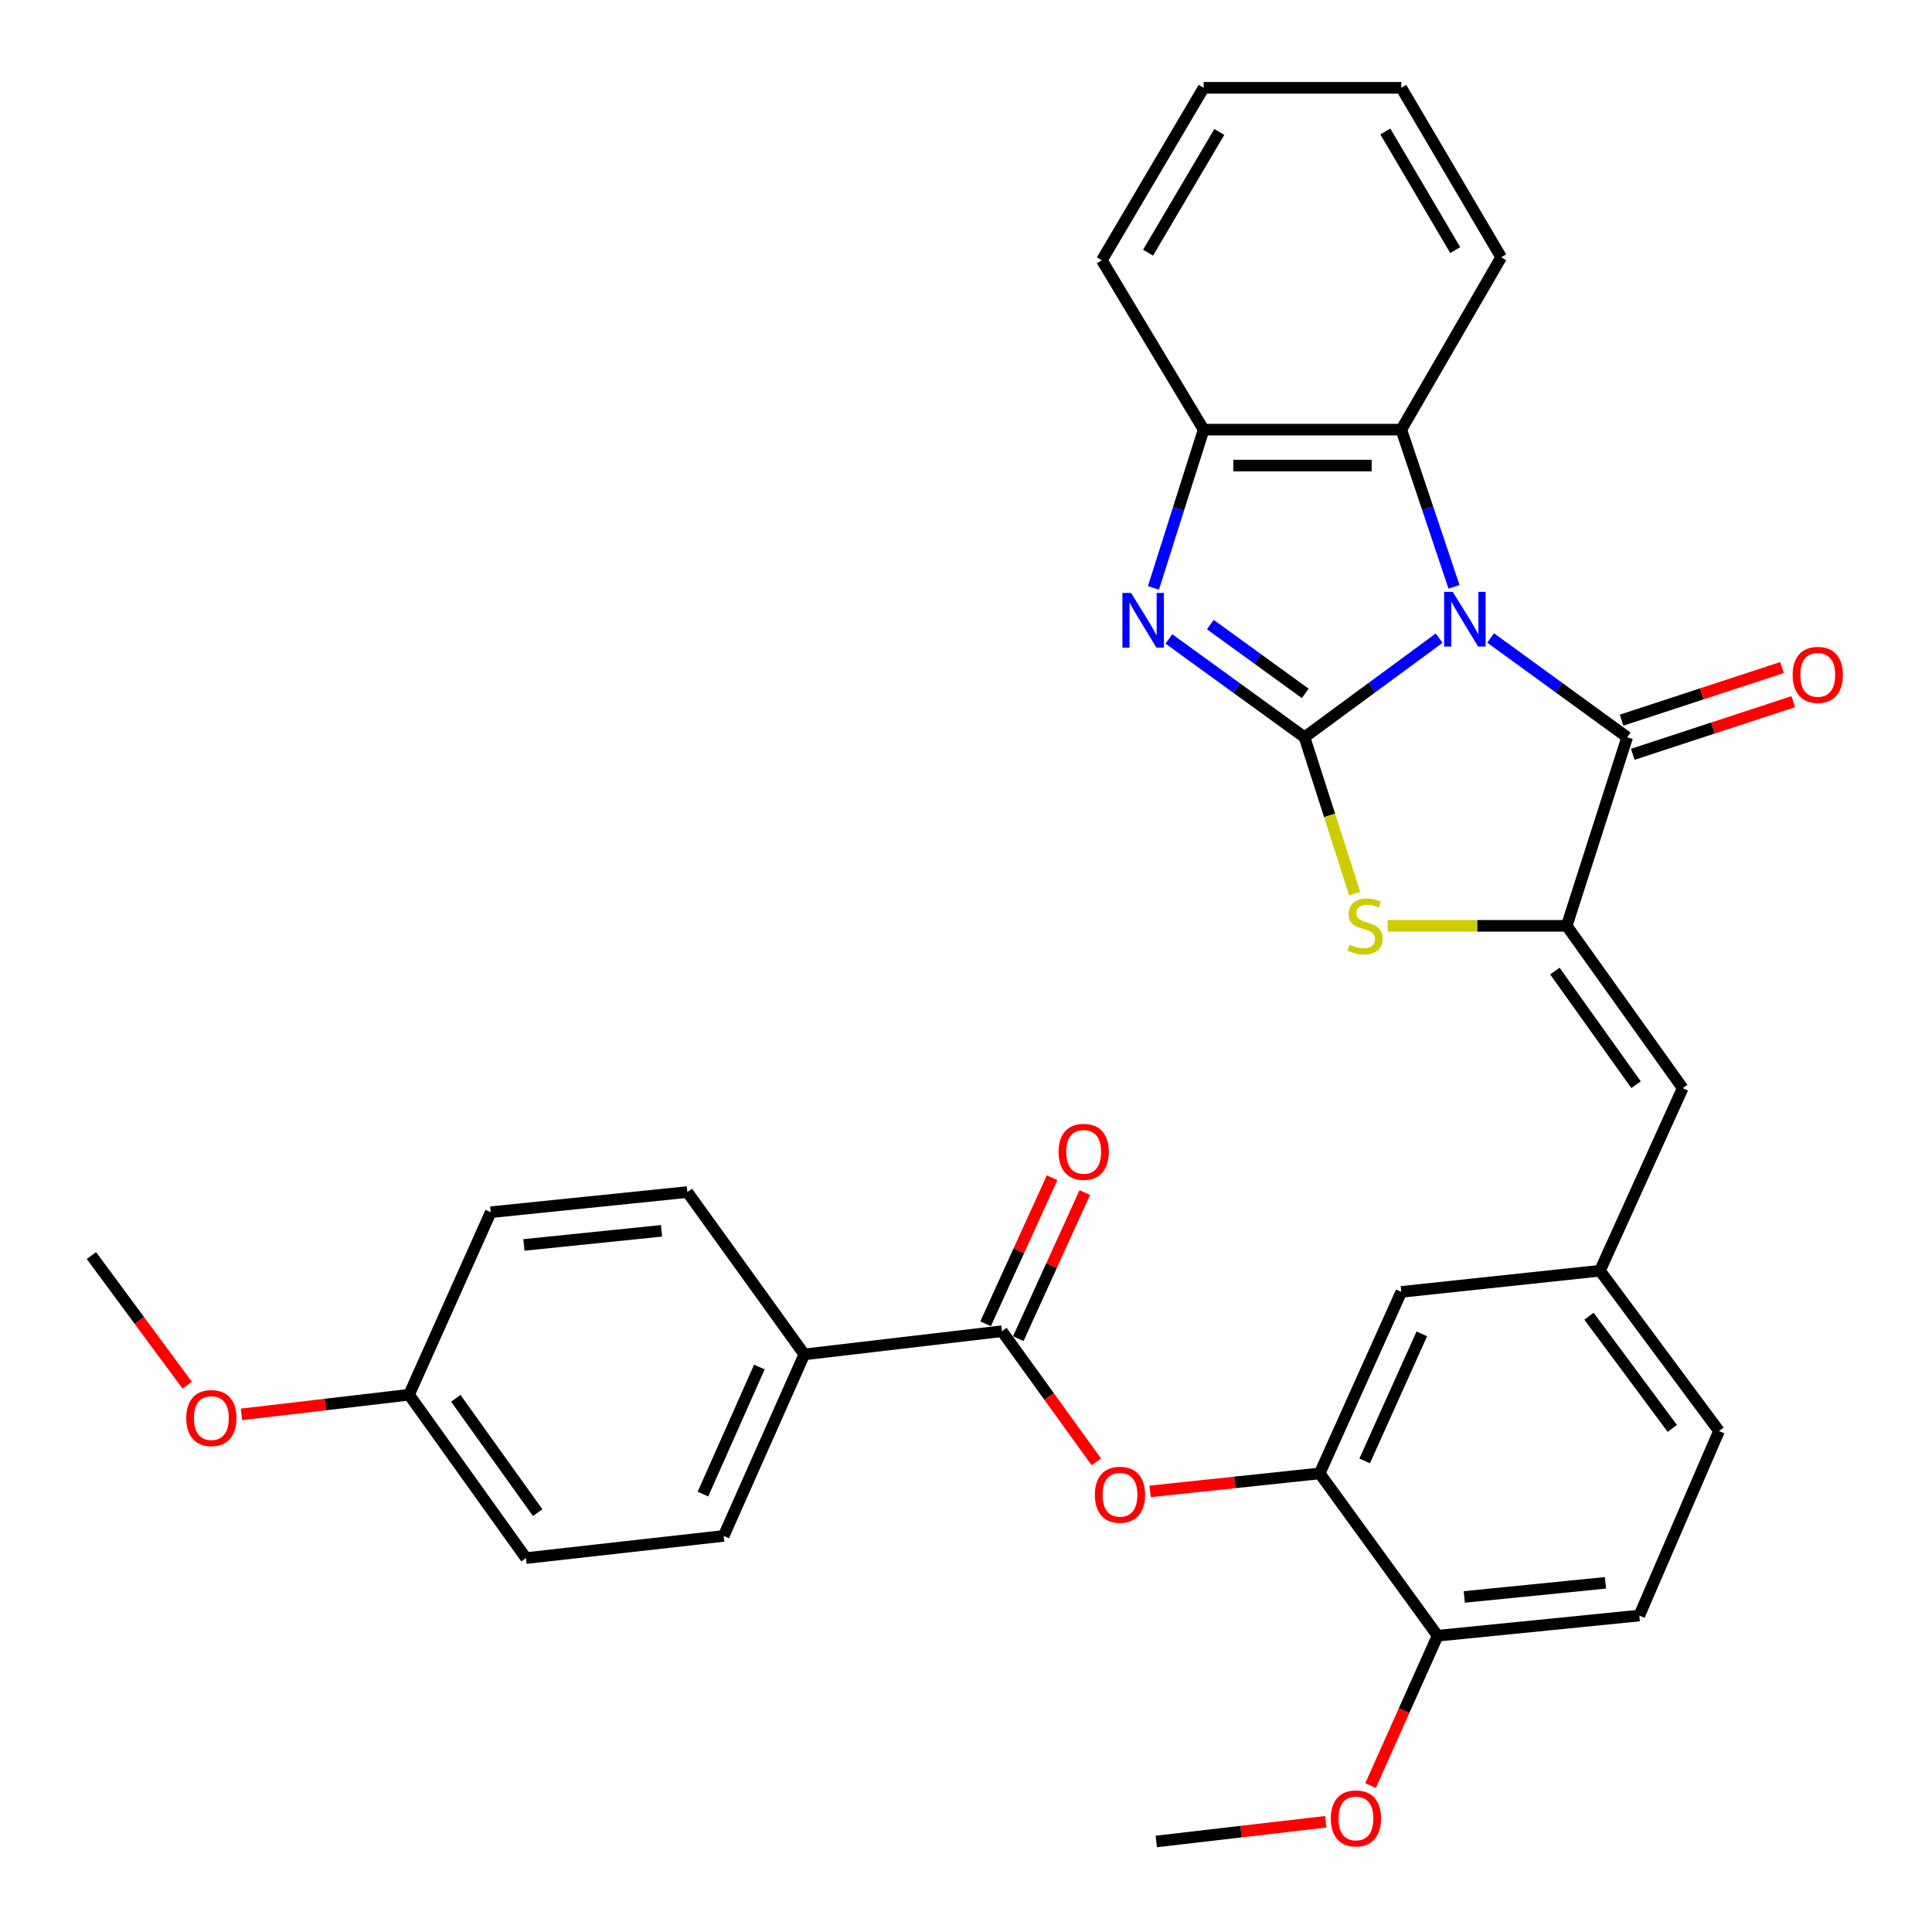 <?xml version='1.0' encoding='iso-8859-1'?>
<svg version='1.1' baseProfile='full'
              xmlns='http://www.w3.org/2000/svg'
                      xmlns:rdkit='http://www.rdkit.org/xml'
                      xmlns:xlink='http://www.w3.org/1999/xlink'
                  xml:space='preserve'
width='1000px' height='1000px' viewBox='0 0 1000 1000'>
<!-- END OF HEADER -->
<rect style='opacity:1.0;fill:#FFFFFF;stroke:none' width='1000' height='1000' x='0' y='0'> </rect>
<path class='bond-0' d='M 744.898,330.309 L 710.052,355.952' style='fill:none;fill-rule:evenodd;stroke:#0000FF;stroke-width:6px;stroke-linecap:butt;stroke-linejoin:miter;stroke-opacity:1' />
<path class='bond-0' d='M 710.052,355.952 L 675.205,381.594' style='fill:none;fill-rule:evenodd;stroke:#000000;stroke-width:6px;stroke-linecap:butt;stroke-linejoin:miter;stroke-opacity:1' />
<path class='bond-1' d='M 771.552,330.207 L 806.889,355.9' style='fill:none;fill-rule:evenodd;stroke:#0000FF;stroke-width:6px;stroke-linecap:butt;stroke-linejoin:miter;stroke-opacity:1' />
<path class='bond-1' d='M 806.889,355.9 L 842.226,381.594' style='fill:none;fill-rule:evenodd;stroke:#000000;stroke-width:6px;stroke-linecap:butt;stroke-linejoin:miter;stroke-opacity:1' />
<path class='bond-5' d='M 752.598,303.762 L 738.952,263.073' style='fill:none;fill-rule:evenodd;stroke:#0000FF;stroke-width:6px;stroke-linecap:butt;stroke-linejoin:miter;stroke-opacity:1' />
<path class='bond-5' d='M 738.952,263.073 L 725.306,222.384' style='fill:none;fill-rule:evenodd;stroke:#000000;stroke-width:6px;stroke-linecap:butt;stroke-linejoin:miter;stroke-opacity:1' />
<path class='bond-3' d='M 675.205,381.594 L 640.112,356.153' style='fill:none;fill-rule:evenodd;stroke:#000000;stroke-width:6px;stroke-linecap:butt;stroke-linejoin:miter;stroke-opacity:1' />
<path class='bond-3' d='M 640.112,356.153 L 605.018,330.713' style='fill:none;fill-rule:evenodd;stroke:#0000FF;stroke-width:6px;stroke-linecap:butt;stroke-linejoin:miter;stroke-opacity:1' />
<path class='bond-3' d='M 675.593,358.904 L 651.028,341.096' style='fill:none;fill-rule:evenodd;stroke:#000000;stroke-width:6px;stroke-linecap:butt;stroke-linejoin:miter;stroke-opacity:1' />
<path class='bond-3' d='M 651.028,341.096 L 626.462,323.287' style='fill:none;fill-rule:evenodd;stroke:#0000FF;stroke-width:6px;stroke-linecap:butt;stroke-linejoin:miter;stroke-opacity:1' />
<path class='bond-4' d='M 675.205,381.594 L 688.196,422.062' style='fill:none;fill-rule:evenodd;stroke:#000000;stroke-width:6px;stroke-linecap:butt;stroke-linejoin:miter;stroke-opacity:1' />
<path class='bond-4' d='M 688.196,422.062 L 701.187,462.53' style='fill:none;fill-rule:evenodd;stroke:#CCCC00;stroke-width:6px;stroke-linecap:butt;stroke-linejoin:miter;stroke-opacity:1' />
<path class='bond-2' d='M 842.226,381.594 L 810.93,479.213' style='fill:none;fill-rule:evenodd;stroke:#000000;stroke-width:6px;stroke-linecap:butt;stroke-linejoin:miter;stroke-opacity:1' />
<path class='bond-12' d='M 845.125,390.43 L 886.648,376.808' style='fill:none;fill-rule:evenodd;stroke:#000000;stroke-width:6px;stroke-linecap:butt;stroke-linejoin:miter;stroke-opacity:1' />
<path class='bond-12' d='M 886.648,376.808 L 928.172,363.185' style='fill:none;fill-rule:evenodd;stroke:#FF0000;stroke-width:6px;stroke-linecap:butt;stroke-linejoin:miter;stroke-opacity:1' />
<path class='bond-12' d='M 839.328,372.758 L 880.851,359.136' style='fill:none;fill-rule:evenodd;stroke:#000000;stroke-width:6px;stroke-linecap:butt;stroke-linejoin:miter;stroke-opacity:1' />
<path class='bond-12' d='M 880.851,359.136 L 922.374,345.514' style='fill:none;fill-rule:evenodd;stroke:#FF0000;stroke-width:6px;stroke-linecap:butt;stroke-linejoin:miter;stroke-opacity:1' />
<path class='bond-8' d='M 810.93,479.213 L 870.96,563.235' style='fill:none;fill-rule:evenodd;stroke:#000000;stroke-width:6px;stroke-linecap:butt;stroke-linejoin:miter;stroke-opacity:1' />
<path class='bond-8' d='M 804.802,502.628 L 846.823,561.444' style='fill:none;fill-rule:evenodd;stroke:#000000;stroke-width:6px;stroke-linecap:butt;stroke-linejoin:miter;stroke-opacity:1' />
<path class='bond-33' d='M 810.93,479.213 L 764.581,479.213' style='fill:none;fill-rule:evenodd;stroke:#000000;stroke-width:6px;stroke-linecap:butt;stroke-linejoin:miter;stroke-opacity:1' />
<path class='bond-33' d='M 764.581,479.213 L 718.233,479.213' style='fill:none;fill-rule:evenodd;stroke:#CCCC00;stroke-width:6px;stroke-linecap:butt;stroke-linejoin:miter;stroke-opacity:1' />
<path class='bond-32' d='M 597.014,304.309 L 610.01,263.347' style='fill:none;fill-rule:evenodd;stroke:#0000FF;stroke-width:6px;stroke-linecap:butt;stroke-linejoin:miter;stroke-opacity:1' />
<path class='bond-32' d='M 610.01,263.347 L 623.007,222.384' style='fill:none;fill-rule:evenodd;stroke:#000000;stroke-width:6px;stroke-linecap:butt;stroke-linejoin:miter;stroke-opacity:1' />
<path class='bond-6' d='M 725.306,222.384 L 623.007,222.384' style='fill:none;fill-rule:evenodd;stroke:#000000;stroke-width:6px;stroke-linecap:butt;stroke-linejoin:miter;stroke-opacity:1' />
<path class='bond-6' d='M 709.961,240.982 L 638.352,240.982' style='fill:none;fill-rule:evenodd;stroke:#000000;stroke-width:6px;stroke-linecap:butt;stroke-linejoin:miter;stroke-opacity:1' />
<path class='bond-25' d='M 725.306,222.384 L 777.009,133.165' style='fill:none;fill-rule:evenodd;stroke:#000000;stroke-width:6px;stroke-linecap:butt;stroke-linejoin:miter;stroke-opacity:1' />
<path class='bond-27' d='M 623.007,222.384 L 570.312,134.725' style='fill:none;fill-rule:evenodd;stroke:#000000;stroke-width:6px;stroke-linecap:butt;stroke-linejoin:miter;stroke-opacity:1' />
<path class='bond-7' d='M 518.61,689.031 L 543.038,722.851' style='fill:none;fill-rule:evenodd;stroke:#000000;stroke-width:6px;stroke-linecap:butt;stroke-linejoin:miter;stroke-opacity:1' />
<path class='bond-7' d='M 543.038,722.851 L 567.467,756.672' style='fill:none;fill-rule:evenodd;stroke:#FF0000;stroke-width:6px;stroke-linecap:butt;stroke-linejoin:miter;stroke-opacity:1' />
<path class='bond-11' d='M 518.61,689.031 L 416.31,701.037' style='fill:none;fill-rule:evenodd;stroke:#000000;stroke-width:6px;stroke-linecap:butt;stroke-linejoin:miter;stroke-opacity:1' />
<path class='bond-16' d='M 527.073,692.884 L 544.282,655.081' style='fill:none;fill-rule:evenodd;stroke:#000000;stroke-width:6px;stroke-linecap:butt;stroke-linejoin:miter;stroke-opacity:1' />
<path class='bond-16' d='M 544.282,655.081 L 561.492,617.278' style='fill:none;fill-rule:evenodd;stroke:#FF0000;stroke-width:6px;stroke-linecap:butt;stroke-linejoin:miter;stroke-opacity:1' />
<path class='bond-16' d='M 510.146,685.178 L 527.356,647.375' style='fill:none;fill-rule:evenodd;stroke:#000000;stroke-width:6px;stroke-linecap:butt;stroke-linejoin:miter;stroke-opacity:1' />
<path class='bond-16' d='M 527.356,647.375 L 544.565,609.572' style='fill:none;fill-rule:evenodd;stroke:#FF0000;stroke-width:6px;stroke-linecap:butt;stroke-linejoin:miter;stroke-opacity:1' />
<path class='bond-13' d='M 870.96,563.235 L 828.133,657.724' style='fill:none;fill-rule:evenodd;stroke:#000000;stroke-width:6px;stroke-linecap:butt;stroke-linejoin:miter;stroke-opacity:1' />
<path class='bond-9' d='M 595.292,771.944 L 639.175,767.286' style='fill:none;fill-rule:evenodd;stroke:#FF0000;stroke-width:6px;stroke-linecap:butt;stroke-linejoin:miter;stroke-opacity:1' />
<path class='bond-9' d='M 639.175,767.286 L 683.058,762.627' style='fill:none;fill-rule:evenodd;stroke:#000000;stroke-width:6px;stroke-linecap:butt;stroke-linejoin:miter;stroke-opacity:1' />
<path class='bond-10' d='M 683.058,762.627 L 725.306,668.686' style='fill:none;fill-rule:evenodd;stroke:#000000;stroke-width:6px;stroke-linecap:butt;stroke-linejoin:miter;stroke-opacity:1' />
<path class='bond-10' d='M 706.357,756.164 L 735.931,690.406' style='fill:none;fill-rule:evenodd;stroke:#000000;stroke-width:6px;stroke-linecap:butt;stroke-linejoin:miter;stroke-opacity:1' />
<path class='bond-35' d='M 683.058,762.627 L 744.111,846.649' style='fill:none;fill-rule:evenodd;stroke:#000000;stroke-width:6px;stroke-linecap:butt;stroke-linejoin:miter;stroke-opacity:1' />
<path class='bond-17' d='M 416.31,701.037 L 374.578,794.988' style='fill:none;fill-rule:evenodd;stroke:#000000;stroke-width:6px;stroke-linecap:butt;stroke-linejoin:miter;stroke-opacity:1' />
<path class='bond-17' d='M 393.053,707.58 L 363.841,773.346' style='fill:none;fill-rule:evenodd;stroke:#000000;stroke-width:6px;stroke-linecap:butt;stroke-linejoin:miter;stroke-opacity:1' />
<path class='bond-18' d='M 416.31,701.037 L 355.773,617.004' style='fill:none;fill-rule:evenodd;stroke:#000000;stroke-width:6px;stroke-linecap:butt;stroke-linejoin:miter;stroke-opacity:1' />
<path class='bond-14' d='M 828.133,657.724 L 725.306,668.686' style='fill:none;fill-rule:evenodd;stroke:#000000;stroke-width:6px;stroke-linecap:butt;stroke-linejoin:miter;stroke-opacity:1' />
<path class='bond-20' d='M 828.133,657.724 L 889.755,740.702' style='fill:none;fill-rule:evenodd;stroke:#000000;stroke-width:6px;stroke-linecap:butt;stroke-linejoin:miter;stroke-opacity:1' />
<path class='bond-20' d='M 822.445,681.259 L 865.58,739.344' style='fill:none;fill-rule:evenodd;stroke:#000000;stroke-width:6px;stroke-linecap:butt;stroke-linejoin:miter;stroke-opacity:1' />
<path class='bond-15' d='M 744.111,846.649 L 848.498,836.203' style='fill:none;fill-rule:evenodd;stroke:#000000;stroke-width:6px;stroke-linecap:butt;stroke-linejoin:miter;stroke-opacity:1' />
<path class='bond-15' d='M 757.917,826.577 L 830.988,819.265' style='fill:none;fill-rule:evenodd;stroke:#000000;stroke-width:6px;stroke-linecap:butt;stroke-linejoin:miter;stroke-opacity:1' />
<path class='bond-24' d='M 744.111,846.649 L 726.75,885.435' style='fill:none;fill-rule:evenodd;stroke:#000000;stroke-width:6px;stroke-linecap:butt;stroke-linejoin:miter;stroke-opacity:1' />
<path class='bond-24' d='M 726.75,885.435 L 709.389,924.22' style='fill:none;fill-rule:evenodd;stroke:#FF0000;stroke-width:6px;stroke-linecap:butt;stroke-linejoin:miter;stroke-opacity:1' />
<path class='bond-23' d='M 374.578,794.988 L 272.257,806.467' style='fill:none;fill-rule:evenodd;stroke:#000000;stroke-width:6px;stroke-linecap:butt;stroke-linejoin:miter;stroke-opacity:1' />
<path class='bond-22' d='M 355.773,617.004 L 254.011,627.44' style='fill:none;fill-rule:evenodd;stroke:#000000;stroke-width:6px;stroke-linecap:butt;stroke-linejoin:miter;stroke-opacity:1' />
<path class='bond-22' d='M 342.406,637.071 L 271.172,644.376' style='fill:none;fill-rule:evenodd;stroke:#000000;stroke-width:6px;stroke-linecap:butt;stroke-linejoin:miter;stroke-opacity:1' />
<path class='bond-19' d='M 848.498,836.203 L 889.755,740.702' style='fill:none;fill-rule:evenodd;stroke:#000000;stroke-width:6px;stroke-linecap:butt;stroke-linejoin:miter;stroke-opacity:1' />
<path class='bond-21' d='M 211.721,721.908 L 254.011,627.44' style='fill:none;fill-rule:evenodd;stroke:#000000;stroke-width:6px;stroke-linecap:butt;stroke-linejoin:miter;stroke-opacity:1' />
<path class='bond-26' d='M 211.721,721.908 L 168.348,726.993' style='fill:none;fill-rule:evenodd;stroke:#000000;stroke-width:6px;stroke-linecap:butt;stroke-linejoin:miter;stroke-opacity:1' />
<path class='bond-26' d='M 168.348,726.993 L 124.976,732.078' style='fill:none;fill-rule:evenodd;stroke:#FF0000;stroke-width:6px;stroke-linecap:butt;stroke-linejoin:miter;stroke-opacity:1' />
<path class='bond-36' d='M 211.721,721.908 L 272.257,806.467' style='fill:none;fill-rule:evenodd;stroke:#000000;stroke-width:6px;stroke-linecap:butt;stroke-linejoin:miter;stroke-opacity:1' />
<path class='bond-36' d='M 235.923,723.766 L 278.299,782.957' style='fill:none;fill-rule:evenodd;stroke:#000000;stroke-width:6px;stroke-linecap:butt;stroke-linejoin:miter;stroke-opacity:1' />
<path class='bond-28' d='M 686.22,942.942 L 642.354,948.043' style='fill:none;fill-rule:evenodd;stroke:#FF0000;stroke-width:6px;stroke-linecap:butt;stroke-linejoin:miter;stroke-opacity:1' />
<path class='bond-28' d='M 642.354,948.043 L 598.488,953.144' style='fill:none;fill-rule:evenodd;stroke:#000000;stroke-width:6px;stroke-linecap:butt;stroke-linejoin:miter;stroke-opacity:1' />
<path class='bond-30' d='M 777.009,133.165 L 725.306,45.455' style='fill:none;fill-rule:evenodd;stroke:#000000;stroke-width:6px;stroke-linecap:butt;stroke-linejoin:miter;stroke-opacity:1' />
<path class='bond-30' d='M 753.232,129.453 L 717.04,68.055' style='fill:none;fill-rule:evenodd;stroke:#000000;stroke-width:6px;stroke-linecap:butt;stroke-linejoin:miter;stroke-opacity:1' />
<path class='bond-29' d='M 96.89,716.972 L 72.102,683.422' style='fill:none;fill-rule:evenodd;stroke:#FF0000;stroke-width:6px;stroke-linecap:butt;stroke-linejoin:miter;stroke-opacity:1' />
<path class='bond-29' d='M 72.102,683.422 L 47.314,649.871' style='fill:none;fill-rule:evenodd;stroke:#000000;stroke-width:6px;stroke-linecap:butt;stroke-linejoin:miter;stroke-opacity:1' />
<path class='bond-34' d='M 570.312,134.725 L 623.007,45.455' style='fill:none;fill-rule:evenodd;stroke:#000000;stroke-width:6px;stroke-linecap:butt;stroke-linejoin:miter;stroke-opacity:1' />
<path class='bond-34' d='M 594.232,130.789 L 631.119,68.299' style='fill:none;fill-rule:evenodd;stroke:#000000;stroke-width:6px;stroke-linecap:butt;stroke-linejoin:miter;stroke-opacity:1' />
<path class='bond-31' d='M 725.306,45.455 L 623.007,45.455' style='fill:none;fill-rule:evenodd;stroke:#000000;stroke-width:6px;stroke-linecap:butt;stroke-linejoin:miter;stroke-opacity:1' />
<path  class='atom-0' d='M 751.955 306.35
L 761.235 321.35
Q 762.155 322.83, 763.635 325.51
Q 765.115 328.19, 765.195 328.35
L 765.195 306.35
L 768.955 306.35
L 768.955 334.67
L 765.075 334.67
L 755.115 318.27
Q 753.955 316.35, 752.715 314.15
Q 751.515 311.95, 751.155 311.27
L 751.155 334.67
L 747.475 334.67
L 747.475 306.35
L 751.955 306.35
' fill='#0000FF'/>
<path  class='atom-4' d='M 585.44 306.897
L 594.72 321.897
Q 595.64 323.377, 597.12 326.057
Q 598.6 328.737, 598.68 328.897
L 598.68 306.897
L 602.44 306.897
L 602.44 335.217
L 598.56 335.217
L 588.6 318.817
Q 587.44 316.897, 586.2 314.697
Q 585 312.497, 584.64 311.817
L 584.64 335.217
L 580.96 335.217
L 580.96 306.897
L 585.44 306.897
' fill='#0000FF'/>
<path  class='atom-5' d='M 698.543 488.933
Q 698.863 489.053, 700.183 489.613
Q 701.503 490.173, 702.943 490.533
Q 704.423 490.853, 705.863 490.853
Q 708.543 490.853, 710.103 489.573
Q 711.663 488.253, 711.663 485.973
Q 711.663 484.413, 710.863 483.453
Q 710.103 482.493, 708.903 481.973
Q 707.703 481.453, 705.703 480.853
Q 703.183 480.093, 701.663 479.373
Q 700.183 478.653, 699.103 477.133
Q 698.063 475.613, 698.063 473.053
Q 698.063 469.493, 700.463 467.293
Q 702.903 465.093, 707.703 465.093
Q 710.983 465.093, 714.703 466.653
L 713.783 469.733
Q 710.383 468.333, 707.823 468.333
Q 705.063 468.333, 703.543 469.493
Q 702.023 470.613, 702.063 472.573
Q 702.063 474.093, 702.823 475.013
Q 703.623 475.933, 704.743 476.453
Q 705.903 476.973, 707.823 477.573
Q 710.383 478.373, 711.903 479.173
Q 713.423 479.973, 714.503 481.613
Q 715.623 483.213, 715.623 485.973
Q 715.623 489.893, 712.983 492.013
Q 710.383 494.093, 706.023 494.093
Q 703.503 494.093, 701.583 493.533
Q 699.703 493.013, 697.463 492.093
L 698.543 488.933
' fill='#CCCC00'/>
<path  class='atom-10' d='M 566.694 773.68
Q 566.694 766.88, 570.054 763.08
Q 573.414 759.28, 579.694 759.28
Q 585.974 759.28, 589.334 763.08
Q 592.694 766.88, 592.694 773.68
Q 592.694 780.56, 589.294 784.48
Q 585.894 788.36, 579.694 788.36
Q 573.454 788.36, 570.054 784.48
Q 566.694 780.6, 566.694 773.68
M 579.694 785.16
Q 584.014 785.16, 586.334 782.28
Q 588.694 779.36, 588.694 773.68
Q 588.694 768.12, 586.334 765.32
Q 584.014 762.48, 579.694 762.48
Q 575.374 762.48, 573.014 765.28
Q 570.694 768.08, 570.694 773.68
Q 570.694 779.4, 573.014 782.28
Q 575.374 785.16, 579.694 785.16
' fill='#FF0000'/>
<path  class='atom-13' d='M 927.868 349.313
Q 927.868 342.513, 931.228 338.713
Q 934.588 334.913, 940.868 334.913
Q 947.148 334.913, 950.508 338.713
Q 953.868 342.513, 953.868 349.313
Q 953.868 356.193, 950.468 360.113
Q 947.068 363.993, 940.868 363.993
Q 934.628 363.993, 931.228 360.113
Q 927.868 356.233, 927.868 349.313
M 940.868 360.793
Q 945.188 360.793, 947.508 357.913
Q 949.868 354.993, 949.868 349.313
Q 949.868 343.753, 947.508 340.953
Q 945.188 338.113, 940.868 338.113
Q 936.548 338.113, 934.188 340.913
Q 931.868 343.713, 931.868 349.313
Q 931.868 355.033, 934.188 357.913
Q 936.548 360.793, 940.868 360.793
' fill='#FF0000'/>
<path  class='atom-17' d='M 547.91 596.193
Q 547.91 589.393, 551.27 585.593
Q 554.63 581.793, 560.91 581.793
Q 567.19 581.793, 570.55 585.593
Q 573.91 589.393, 573.91 596.193
Q 573.91 603.073, 570.51 606.993
Q 567.11 610.873, 560.91 610.873
Q 554.67 610.873, 551.27 606.993
Q 547.91 603.113, 547.91 596.193
M 560.91 607.673
Q 565.23 607.673, 567.55 604.793
Q 569.91 601.873, 569.91 596.193
Q 569.91 590.633, 567.55 587.833
Q 565.23 584.993, 560.91 584.993
Q 556.59 584.993, 554.23 587.793
Q 551.91 590.593, 551.91 596.193
Q 551.91 601.913, 554.23 604.793
Q 556.59 607.673, 560.91 607.673
' fill='#FF0000'/>
<path  class='atom-25' d='M 688.821 941.208
Q 688.821 934.408, 692.181 930.608
Q 695.541 926.808, 701.821 926.808
Q 708.101 926.808, 711.461 930.608
Q 714.821 934.408, 714.821 941.208
Q 714.821 948.088, 711.421 952.008
Q 708.021 955.888, 701.821 955.888
Q 695.581 955.888, 692.181 952.008
Q 688.821 948.128, 688.821 941.208
M 701.821 952.688
Q 706.141 952.688, 708.461 949.808
Q 710.821 946.888, 710.821 941.208
Q 710.821 935.648, 708.461 932.848
Q 706.141 930.008, 701.821 930.008
Q 697.501 930.008, 695.141 932.808
Q 692.821 935.608, 692.821 941.208
Q 692.821 946.928, 695.141 949.808
Q 697.501 952.688, 701.821 952.688
' fill='#FF0000'/>
<path  class='atom-27' d='M 96.4 733.984
Q 96.4 727.184, 99.76 723.384
Q 103.12 719.584, 109.4 719.584
Q 115.68 719.584, 119.04 723.384
Q 122.4 727.184, 122.4 733.984
Q 122.4 740.864, 119 744.784
Q 115.6 748.664, 109.4 748.664
Q 103.16 748.664, 99.76 744.784
Q 96.4 740.904, 96.4 733.984
M 109.4 745.464
Q 113.72 745.464, 116.04 742.584
Q 118.4 739.664, 118.4 733.984
Q 118.4 728.424, 116.04 725.624
Q 113.72 722.784, 109.4 722.784
Q 105.08 722.784, 102.72 725.584
Q 100.4 728.384, 100.4 733.984
Q 100.4 739.704, 102.72 742.584
Q 105.08 745.464, 109.4 745.464
' fill='#FF0000'/>
</svg>
